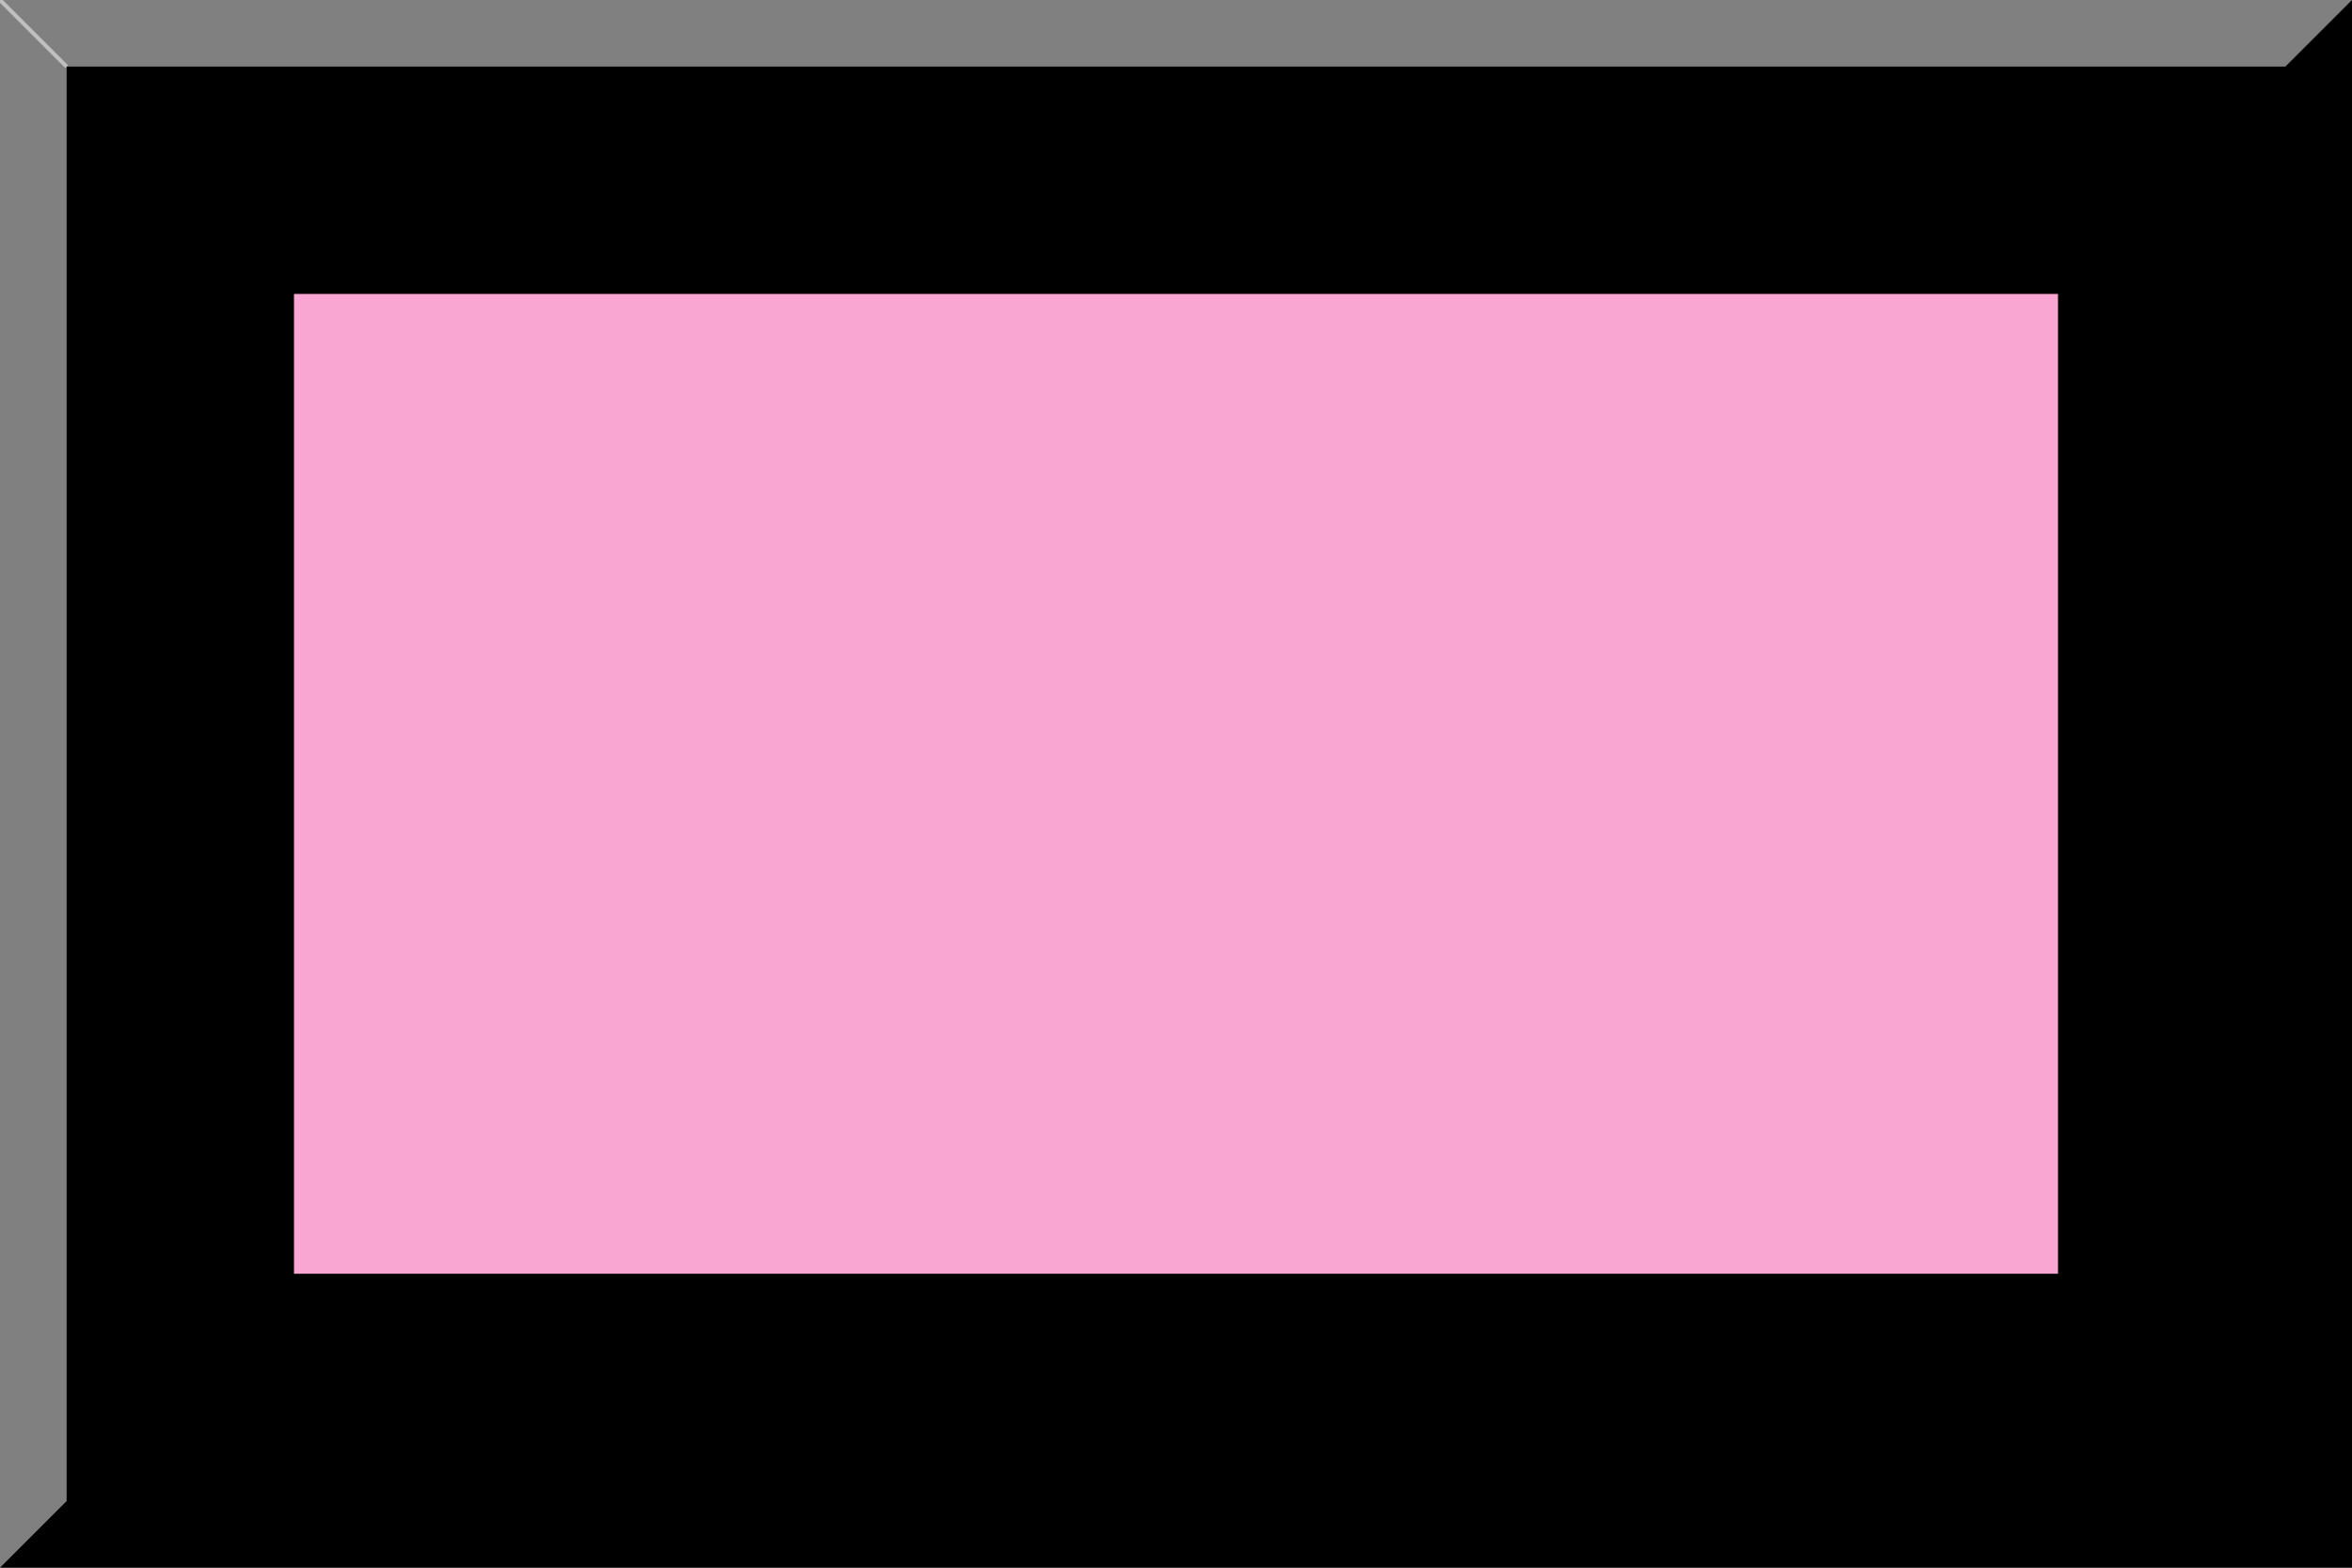 <?xml version="1.0" encoding="UTF-8"?>
<!-- Generator: Adobe Illustrator 12.0.0, SVG Export Plug-In . SVG Version: 6.00 Build 51448)  -->
<!DOCTYPE svg PUBLIC "-//W3C//DTD SVG 1.1//EN" "http://www.w3.org/Graphics/SVG/1.1/DTD/svg11.dtd">
<svg version="1.1" id="Layer_1" xmlns="http://www.w3.org/2000/svg" xmlns:xlink="http://www.w3.org/1999/xlink" width="600" height="400" viewBox="0 0 600 400" overflow="visible" enable-background="new 0 0 600 400" xml:space="preserve">
<rect fill="#000000" width="600" height="400"/>

<rect x="075" y="075" fill="#F9A7D2" width="450" height="250"/>

<polygon opacity="0.5" points="583,17 583,383 17,383 0,400 600,400 600,0 "/>
<polygon opacity="0.5" fill="#FFFFFF" points="17,383 17,17 583,17 600,0 0,0 0,400 "/>
<line opacity="0.5" fill="none" stroke="#FFFFFF" x1="0" y1="0" x2="17" y2="17"/>
</svg>